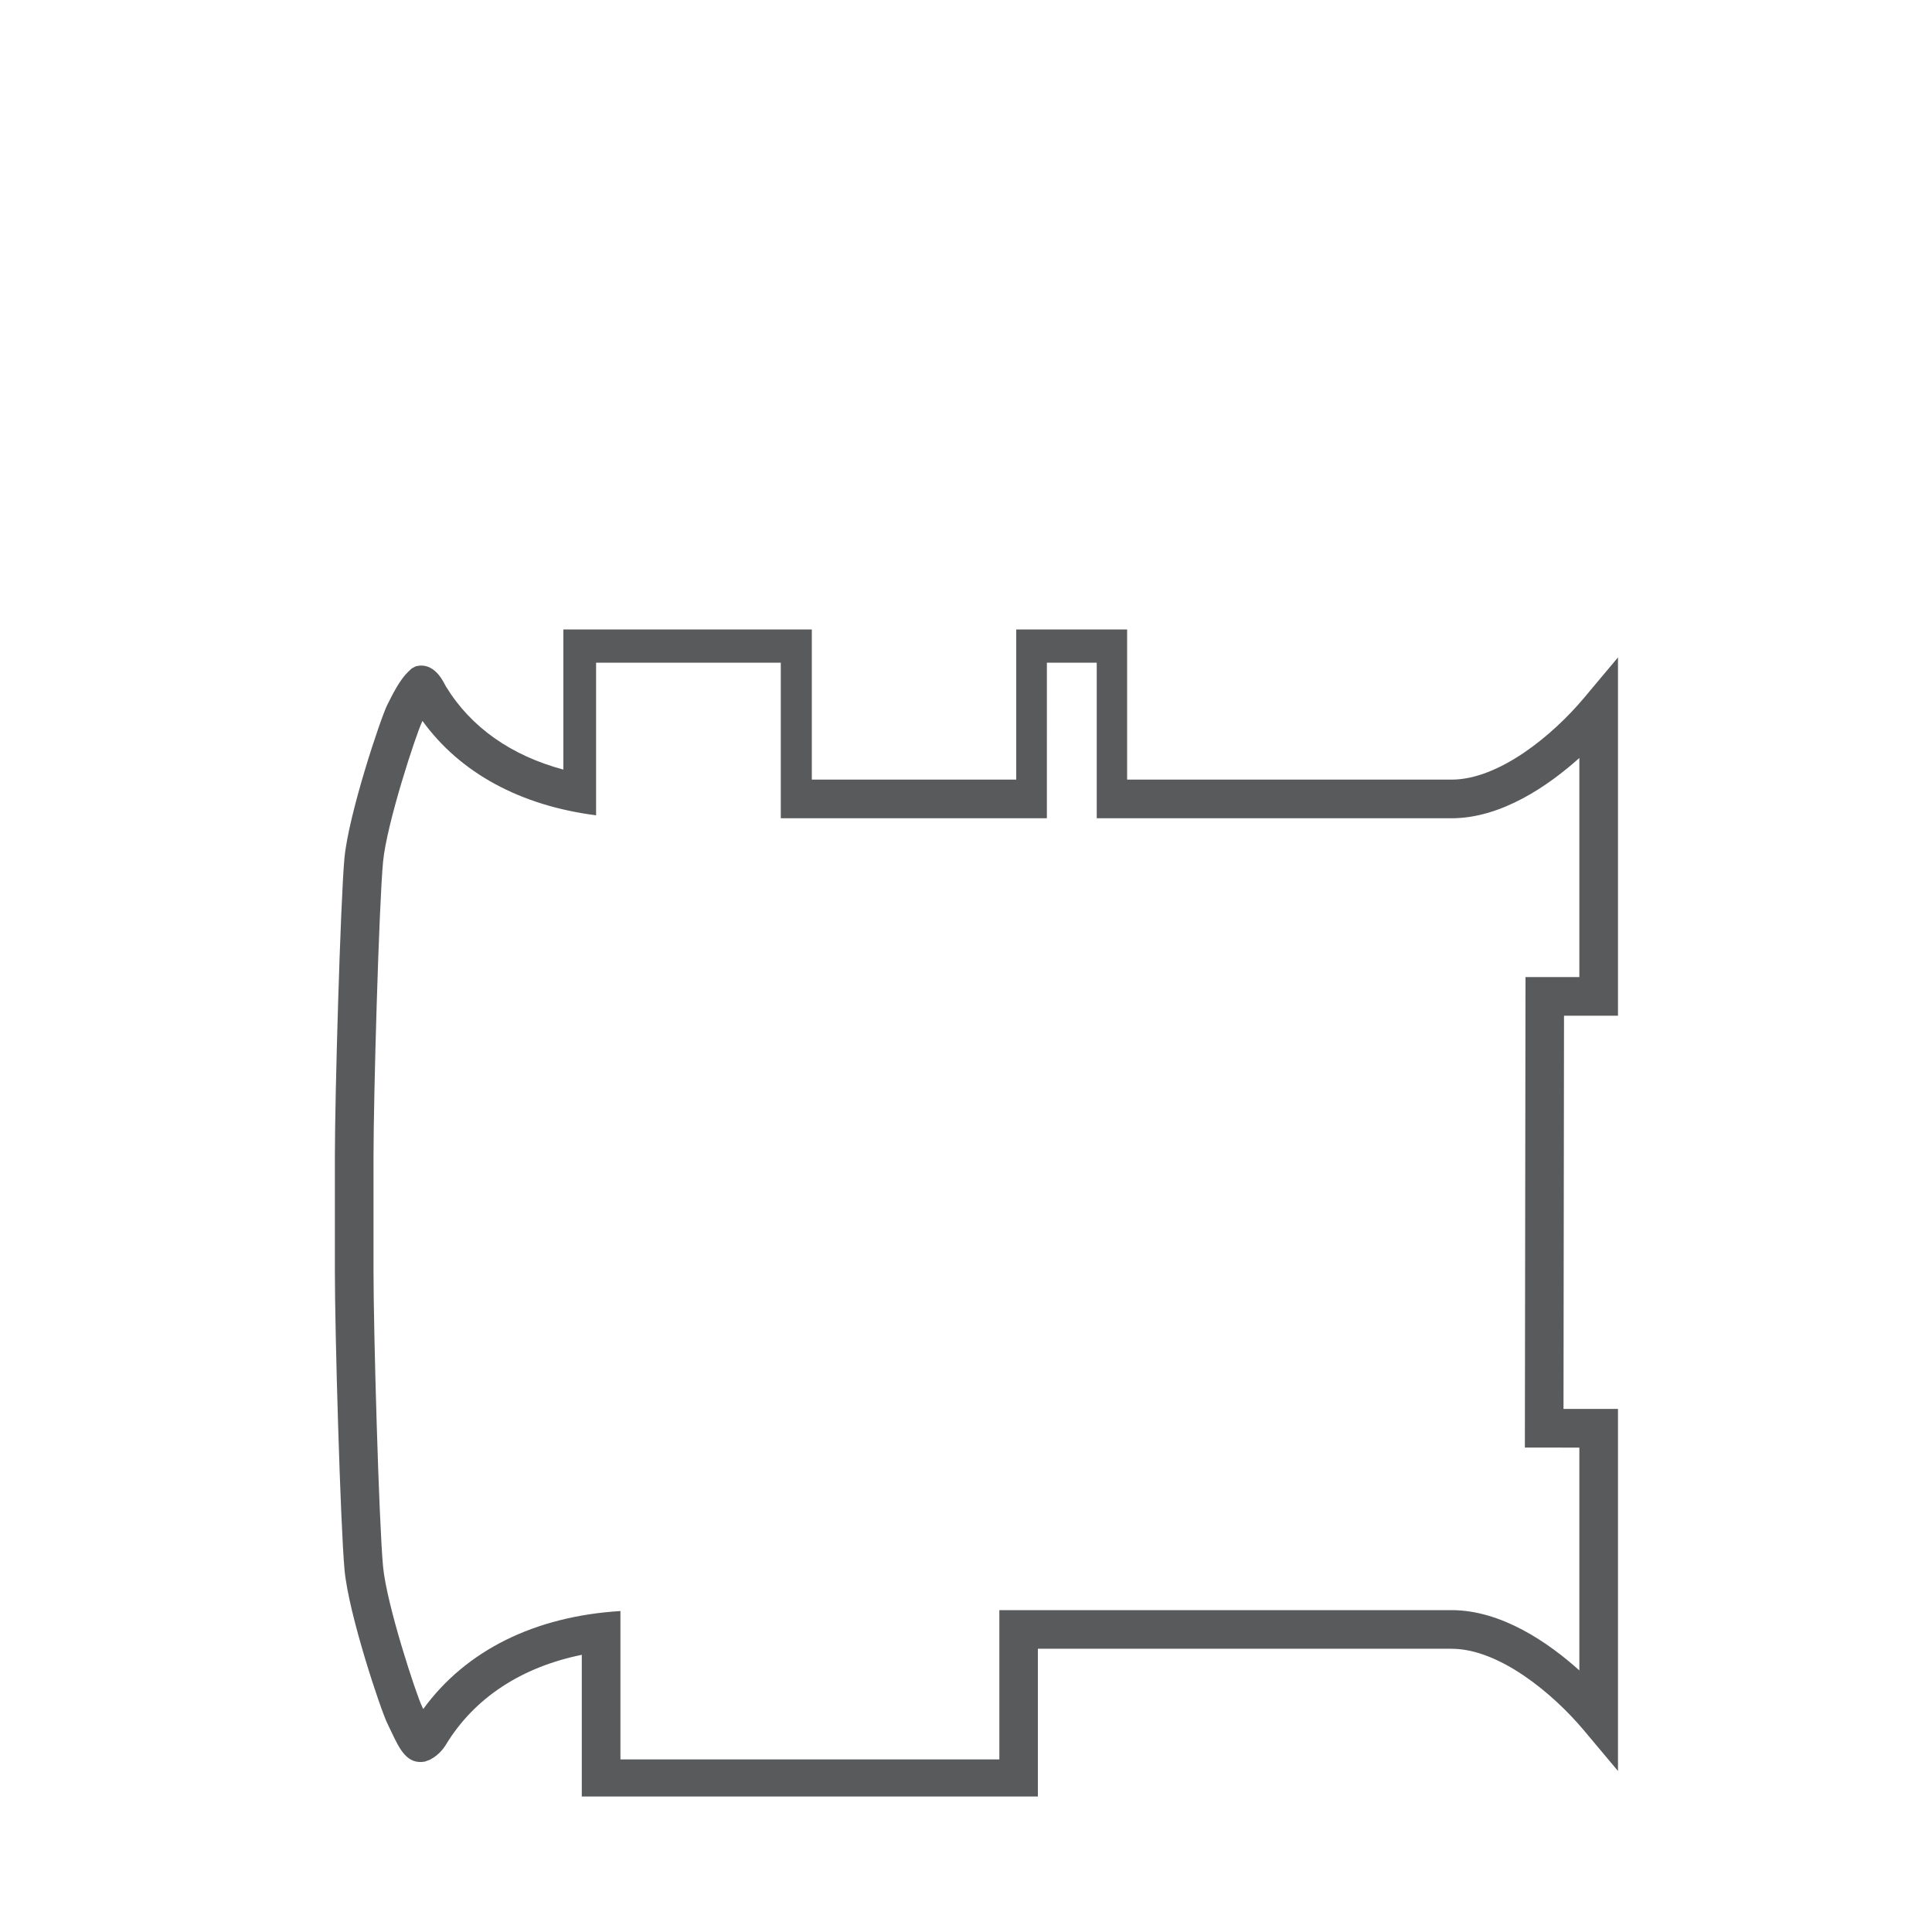 <?xml version="1.0" encoding="utf-8"?>
<!-- Generator: Adobe Illustrator 23.0.1, SVG Export Plug-In . SVG Version: 6.00 Build 0)  -->
<svg version="1.1" id="Livello_1" xmlns="http://www.w3.org/2000/svg" xmlns:xlink="http://www.w3.org/1999/xlink" x="0px" y="0px"
	 viewBox="0 0 150 150" style="enable-background:new 0 0 150 150;" xml:space="preserve">
<style type="text/css">
	.st0{fill:#595A5C;}
</style>
<path class="st0" d="M121.43,78.86h4.19l0-27.82l-2.65,3.16c-2.45,2.92-6.61,6.33-10.27,6.33H87.51V48.87H78.9v11.66H63.03V48.87
	H43.74v10.88c-4.04-1.08-7.18-3.28-9.11-6.44c-0.06-0.1-0.11-0.2-0.16-0.29c-0.55-1.05-1.33-1.53-2.21-1.28l-0.31,0.17l-0.27,0.26
	c-0.46,0.44-0.95,1.21-1.51,2.36l-0.1,0.19c-0.52,1.05-3.01,8.49-3.33,11.93C26.43,70.12,26,85.07,26,89.79v8.96
	c0,4.72,0.43,19.67,0.75,23.14c0.32,3.45,2.81,10.88,3.33,11.93l0.34,0.71c0.61,1.28,1.19,2.49,2.57,2.24l0.4-0.15l0.33-0.2
	c0.29-0.21,0.61-0.48,0.93-1.01c2.2-3.6,5.85-5.98,10.52-6.93v11h35.41v-11.47h32.12c3.66,0,7.82,3.41,10.27,6.33l2.65,3.16v-28.11
	h-4.23L121.43,78.86z M122.62,112.39v17.3c-2.39-2.15-6.04-4.68-9.92-4.68H77.59v11.59H48.17v-11.52c-6.66,0.41-12,3.06-15.31,7.61
	l-0.09-0.19c-0.44-0.9-2.75-7.88-3.03-10.88C29.42,118.2,29,103.43,29,98.75v-8.96c0-4.68,0.42-19.45,0.74-22.87
	c0.28-3,2.59-9.98,3.03-10.88l0.03-0.07c2.94,4.06,7.62,6.58,13.48,7.33V51.45h14.34v12.08h20.66V51.45h3.87v12.08h27.55
	c3.88,0,7.53-2.54,9.92-4.68l0,17.01h-4.18l-0.05,36.53H122.62z"/>
</svg>
